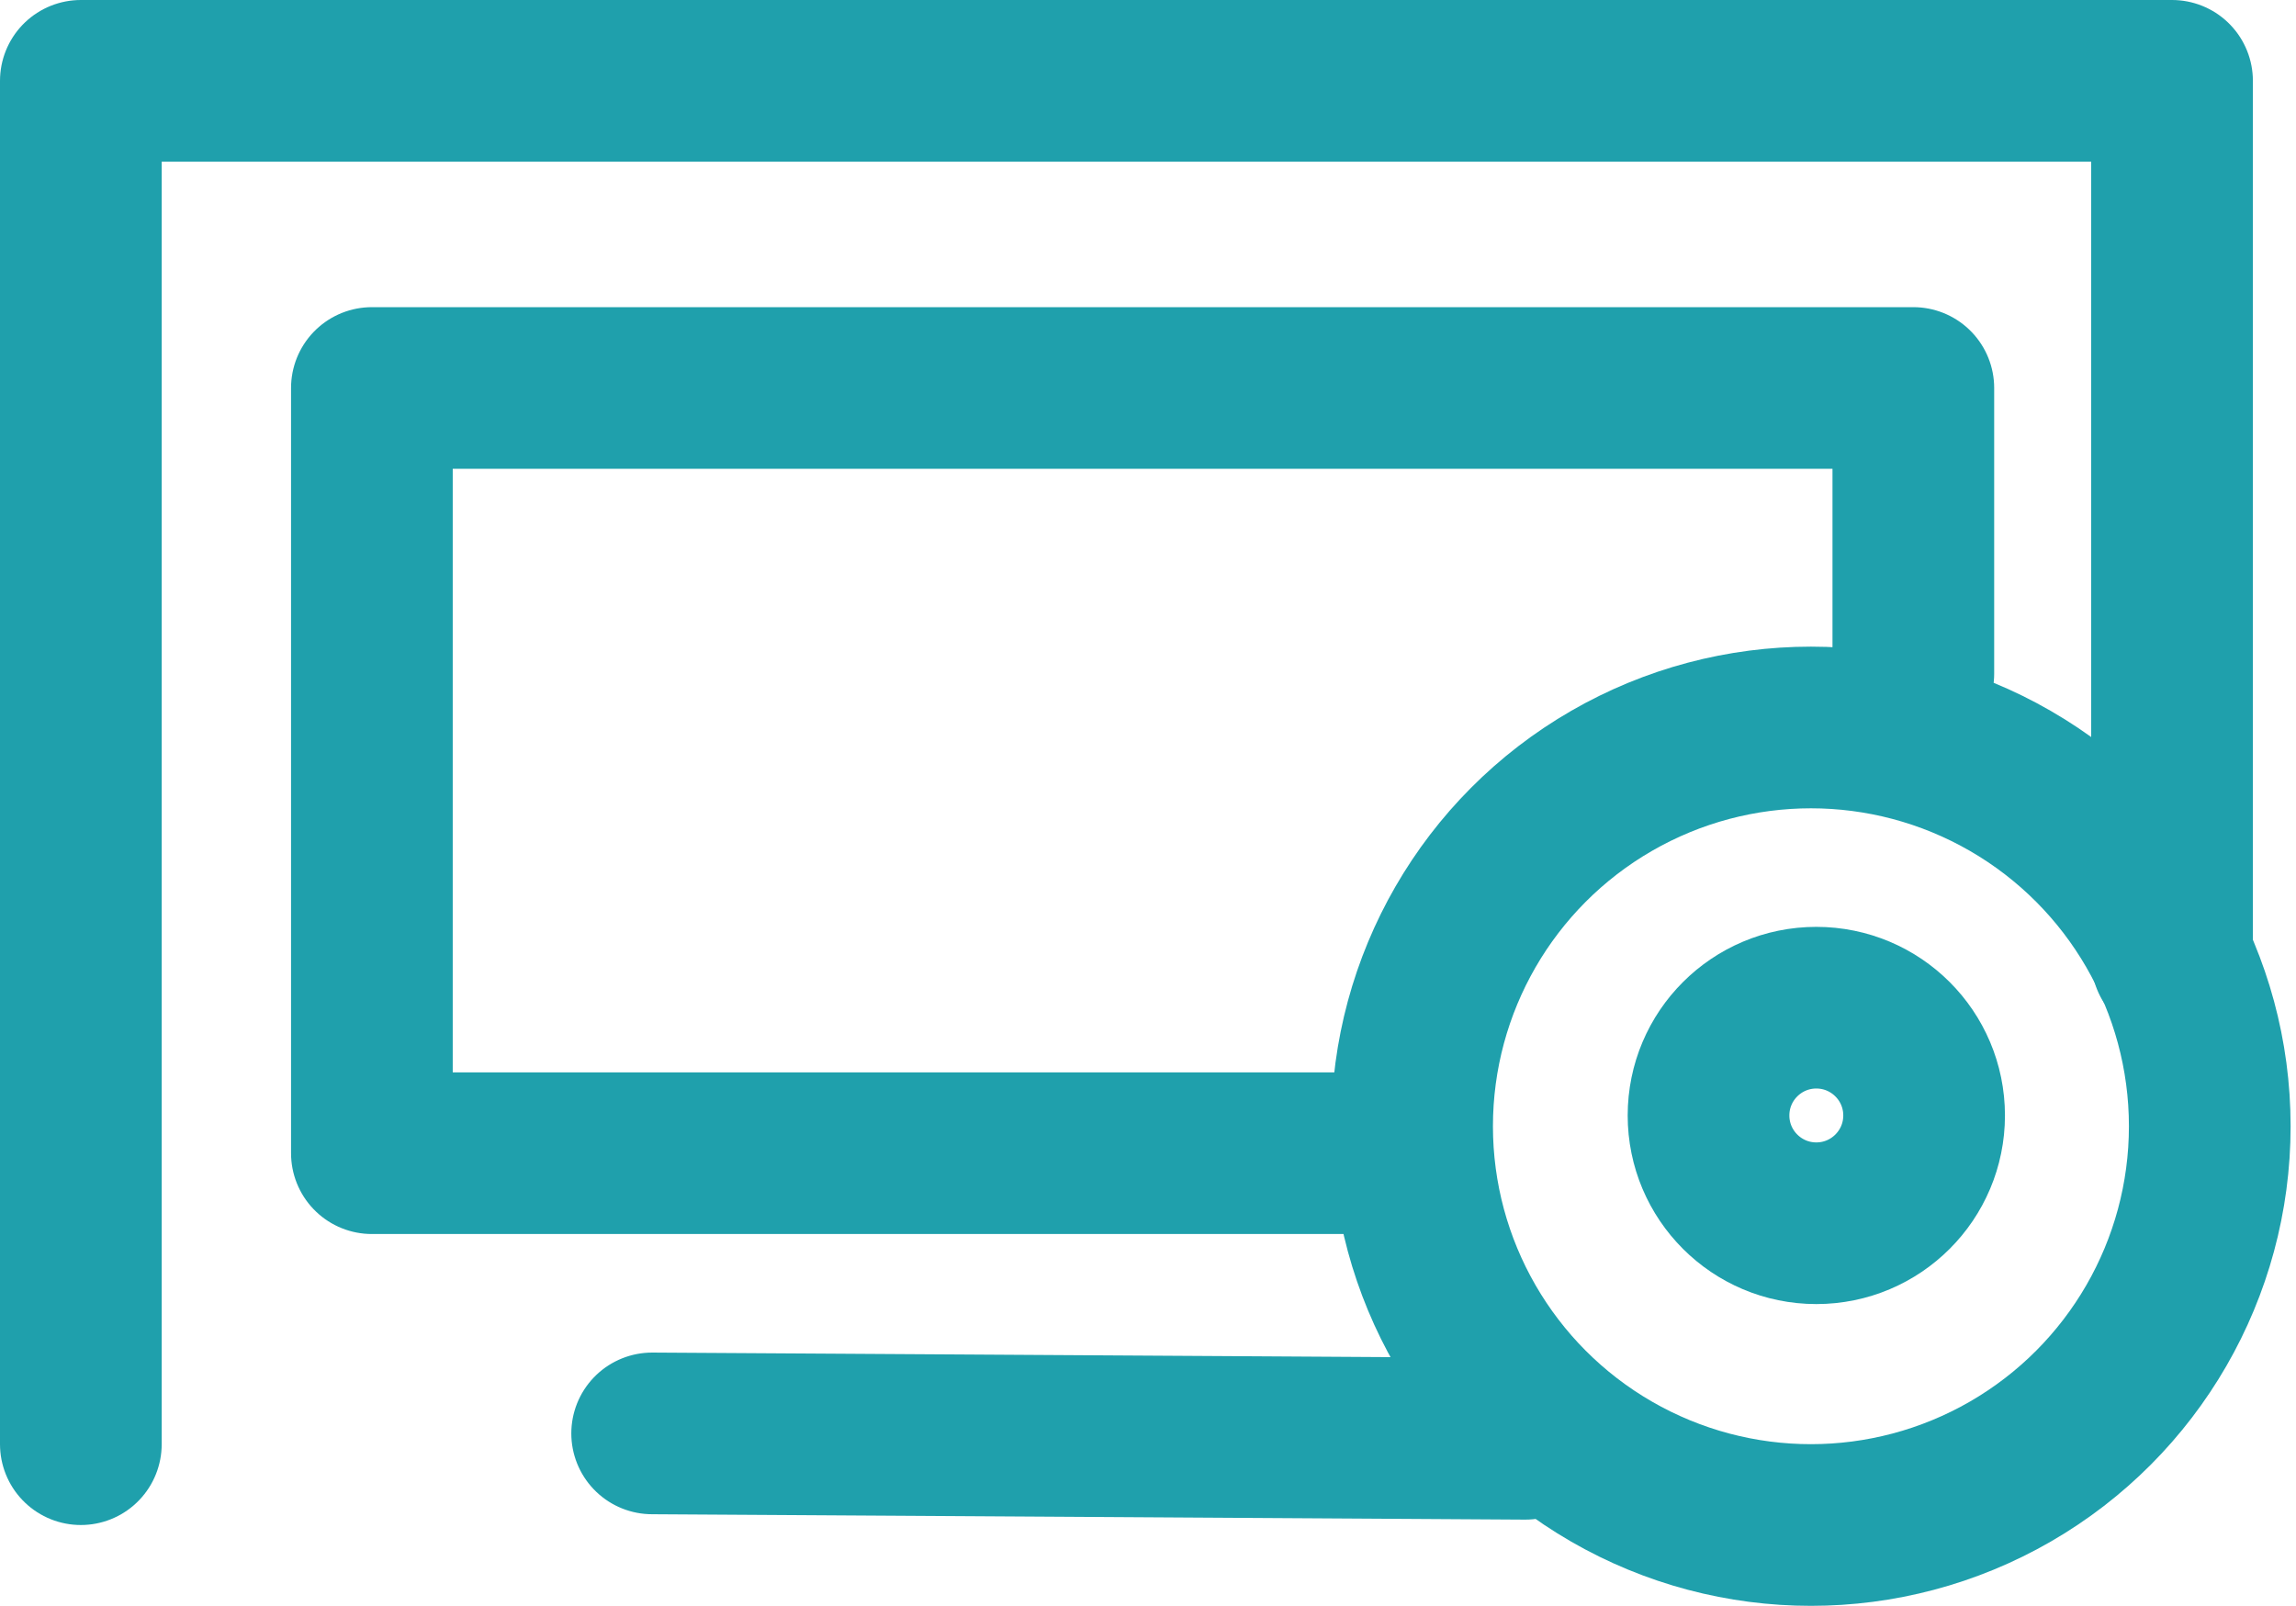 <?xml version="1.0" encoding="utf-8"?>
<!-- Generator: Adobe Illustrator 18.1.1, SVG Export Plug-In . SVG Version: 6.00 Build 0)  -->
<svg version="1.1" id="Layer_1" xmlns="http://www.w3.org/2000/svg" xmlns:xlink="http://www.w3.org/1999/xlink" x="0px" y="0px"
	 viewBox="0 0 42.6 29.8" enable-background="new 0 0 42.6 29.8" xml:space="preserve">
<line id="XMLID_666_" fill="none" stroke="#1FA0AC" stroke-width="3" stroke-linecap="round" stroke-linejoin="round" stroke-miterlimit="10" x1="28.3" y1="26.7" x2="12.1" y2="26.6"/>
<polyline id="XMLID_665_" fill="none" stroke="#1FA0AC" stroke-width="3" stroke-linecap="round" stroke-linejoin="round" stroke-miterlimit="10" points="
	1.5,26.8 1.5,1.5 40.3,1.5 40.3,17.8 "/>
<circle id="XMLID_662_" fill="none" stroke="#1FA0AC" stroke-width="3" stroke-linecap="round" stroke-linejoin="round" stroke-miterlimit="10" cx="33.7" cy="20.7" r="2"/>
<circle id="XMLID_630_" fill="none" stroke="#1FA0AC" stroke-width="3" stroke-linecap="round" stroke-linejoin="round" stroke-miterlimit="10" cx="33.6" cy="20.9" r="7.4"/>
<polyline id="XMLID_629_" fill="none" stroke="#1FA0AC" stroke-width="3" stroke-linecap="round" stroke-linejoin="round" stroke-miterlimit="10" points="
	26.2,21.4 6.9,21.4 6.9,7.2 35.5,7.2 35.5,12.5 "/>
</svg>
